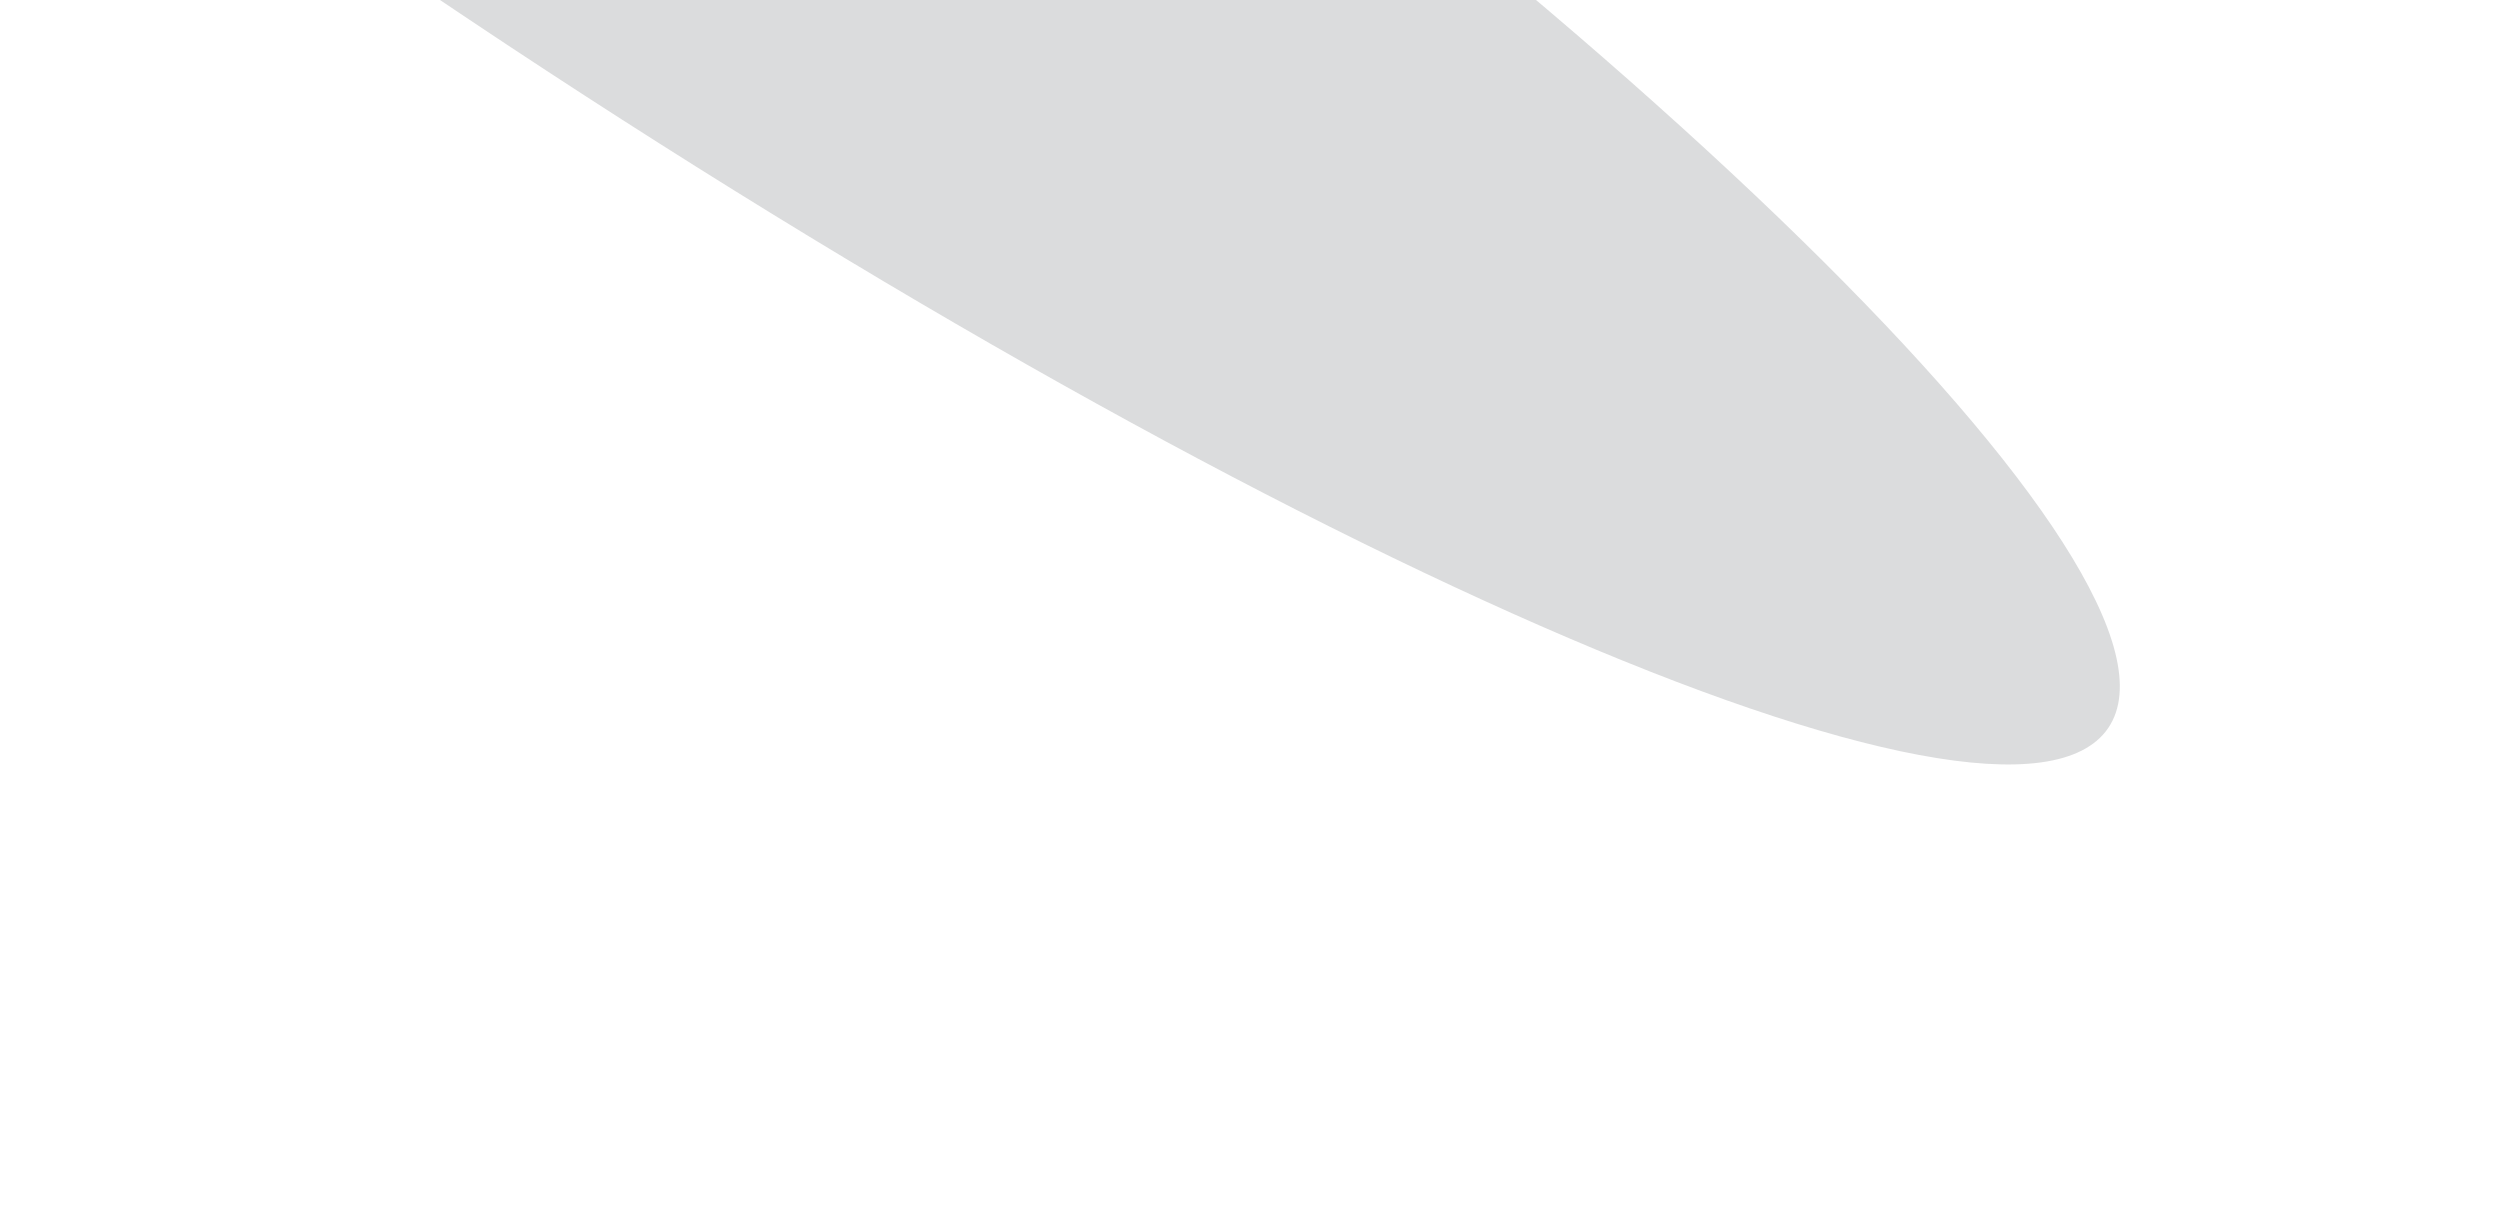 <?xml version="1.0" encoding="UTF-8"?> <svg xmlns="http://www.w3.org/2000/svg" width="641" height="310" viewBox="0 0 641 310" fill="none"><g clip-path="url(#clip0_100_380)" filter="url(#filter0_f_100_380)"><g clip-path="url(#clip1_100_380)"><g clip-path="url(#clip2_100_380)"><path d="M204.816 -141.786C416.35 0.895 566.676 147.925 540.58 186.615C514.483 225.304 321.847 141.003 110.313 -1.679C-101.221 -144.36 -251.547 -291.39 -225.451 -330.079C-199.355 -368.769 -6.718 -284.467 204.816 -141.786Z" fill="#192026" fill-opacity="0.16"></path></g></g></g><defs><filter id="filter0_f_100_380" x="-325.984" y="-452.713" width="966.535" height="762.802" filterUnits="userSpaceOnUse" color-interpolation-filters="sRGB"><feFlood flood-opacity="0" result="BackgroundImageFix"></feFlood><feBlend mode="normal" in="SourceGraphic" in2="BackgroundImageFix" result="shape"></feBlend><feGaussianBlur stdDeviation="26.5" result="effect1_foregroundBlur_100_380"></feGaussianBlur></filter><clipPath id="clip0_100_380"><rect width="924" height="169" fill="white" transform="translate(-178.48 -399.713) rotate(34)"></rect></clipPath><clipPath id="clip1_100_380"><rect width="924.003" height="169.006" fill="white" transform="translate(-178.199 -400.133) rotate(34)"></rect></clipPath><clipPath id="clip2_100_380"><rect width="924" height="169" fill="white" transform="translate(-178.199 -400.133) rotate(34)"></rect></clipPath></defs></svg> 